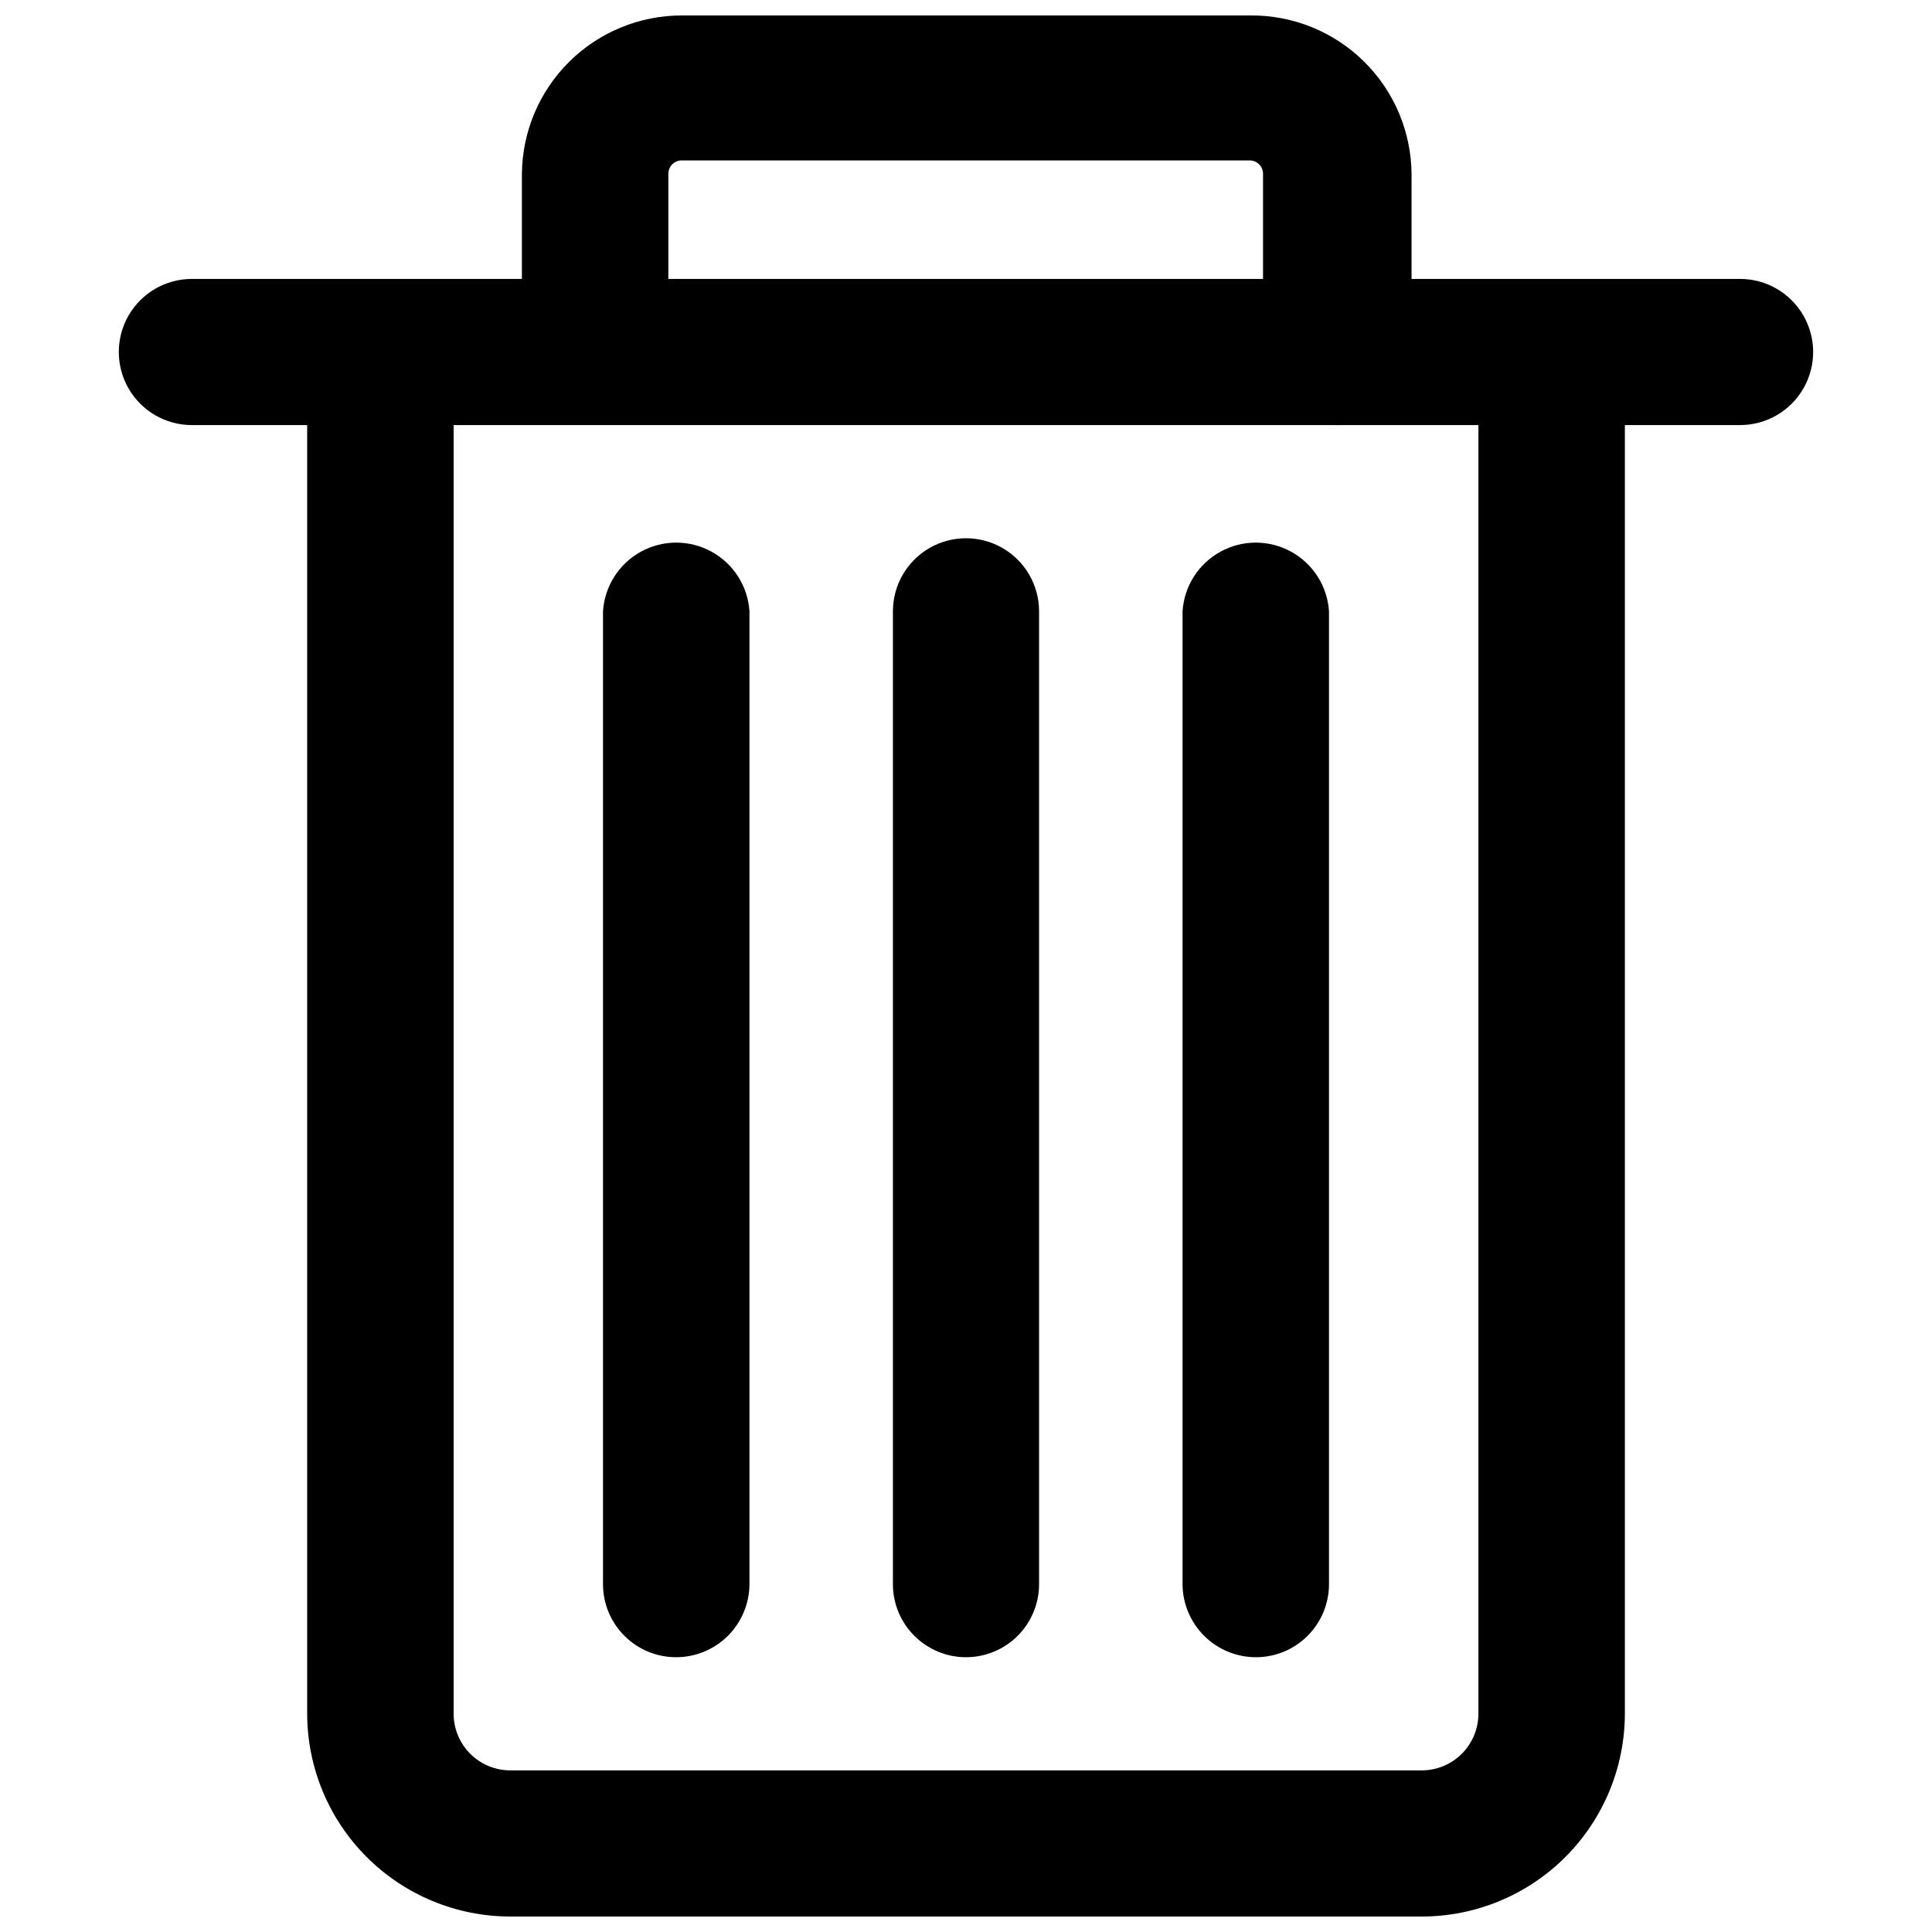<?xml version="1.0" encoding="UTF-8"?>
<!-- The Best Svg Icon site in the world: iconSvg.co, Visit us! https://iconsvg.co -->
<svg width="800px" height="800px" version="1.1" viewBox="144 144 512 512" xmlns="http://www.w3.org/2000/svg">
 <defs>
  <clipPath id="b">
   <path d="m225 219h350v432.9h-350z"/>
  </clipPath>
  <clipPath id="a">
   <path d="m282 148.09h237v108.91h-237z"/>
  </clipPath>
 </defs>
 <g clip-path="url(#b)">
  <path d="m520.84 651.9h-241.67c-14.254-0.02-27.918-5.691-37.996-15.77-10.078-10.078-15.75-23.742-15.77-37.996v-360.85c0.422-6.641 4.211-12.602 10.039-15.805 5.832-3.203 12.895-3.203 18.727 0 5.832 3.203 9.617 9.164 10.043 15.805v360.85c0 3.977 1.574 7.789 4.375 10.605 2.801 2.816 6.606 4.41 10.582 4.43h241.67c3.973-0.02 7.777-1.613 10.578-4.43 2.805-2.816 4.375-6.629 4.375-10.605v-360.85c0.426-6.641 4.215-12.602 10.043-15.805 5.832-3.203 12.895-3.203 18.727 0 5.832 3.203 9.617 9.164 10.043 15.805v360.85c-0.023 14.254-5.695 27.918-15.773 37.996-10.078 10.078-23.742 15.75-37.992 15.77z"/>
 </g>
 <path d="m323.17 583.18c-5.137 0-10.062-2.039-13.695-5.672-3.629-3.633-5.672-8.555-5.672-13.691v-257.81c0.426-6.641 4.211-12.602 10.043-15.805s12.895-3.203 18.727 0c5.828 3.203 9.617 9.164 10.043 15.805v257.81c-0.023 5.141-2.082 10.066-5.723 13.695-3.644 3.633-8.578 5.668-13.723 5.668z"/>
 <path d="m400 583.18c-5.137 0-10.062-2.039-13.695-5.672-3.633-3.633-5.672-8.555-5.672-13.691v-257.81c0-6.918 3.691-13.312 9.684-16.773 5.992-3.457 13.375-3.457 19.363 0 5.992 3.461 9.684 9.855 9.684 16.773v257.81c0 5.137-2.039 10.059-5.672 13.691-3.633 3.633-8.559 5.672-13.691 5.672z"/>
 <path d="m476.83 583.18c-5.141 0-10.074-2.035-13.719-5.668-3.644-3.629-5.703-8.555-5.723-13.695v-257.81c0.422-6.641 4.211-12.602 10.039-15.805 5.832-3.203 12.895-3.203 18.727 0 5.832 3.203 9.621 9.164 10.043 15.805v257.81c0 5.137-2.039 10.059-5.672 13.691-3.633 3.633-8.559 5.672-13.695 5.672z"/>
 <path d="m605.14 256.65h-410.29c-6.922 0-13.312-3.691-16.773-9.684-3.457-5.988-3.457-13.371 0-19.363 3.461-5.992 9.852-9.684 16.773-9.684h410.29c6.918 0 13.309 3.691 16.77 9.684 3.461 5.992 3.461 13.375 0 19.363-3.461 5.992-9.852 9.684-16.77 9.684z"/>
 <g clip-path="url(#a)">
  <path d="m498.24 256.65c-5.164 0.043-10.129-1.98-13.797-5.617-3.664-3.633-5.727-8.586-5.727-13.746v-47.234c0-1.957-1.586-3.543-3.543-3.543h-150.51c-1.957 0-3.543 1.586-3.543 3.543v47.234c-0.422 6.637-4.211 12.602-10.043 15.805-5.828 3.203-12.895 3.203-18.723 0-5.832-3.203-9.621-9.168-10.043-15.805v-47.234c0.102-11.164 4.609-21.836 12.543-29.691 7.93-7.859 18.645-12.266 29.809-12.266h150.67c11.289-0.105 22.148 4.301 30.176 12.238 8.023 7.934 12.551 18.746 12.57 30.035v47.23c-0.102 5.156-2.25 10.062-5.973 13.637-3.719 3.57-8.707 5.519-13.863 5.414z"/>
 </g>
</svg>